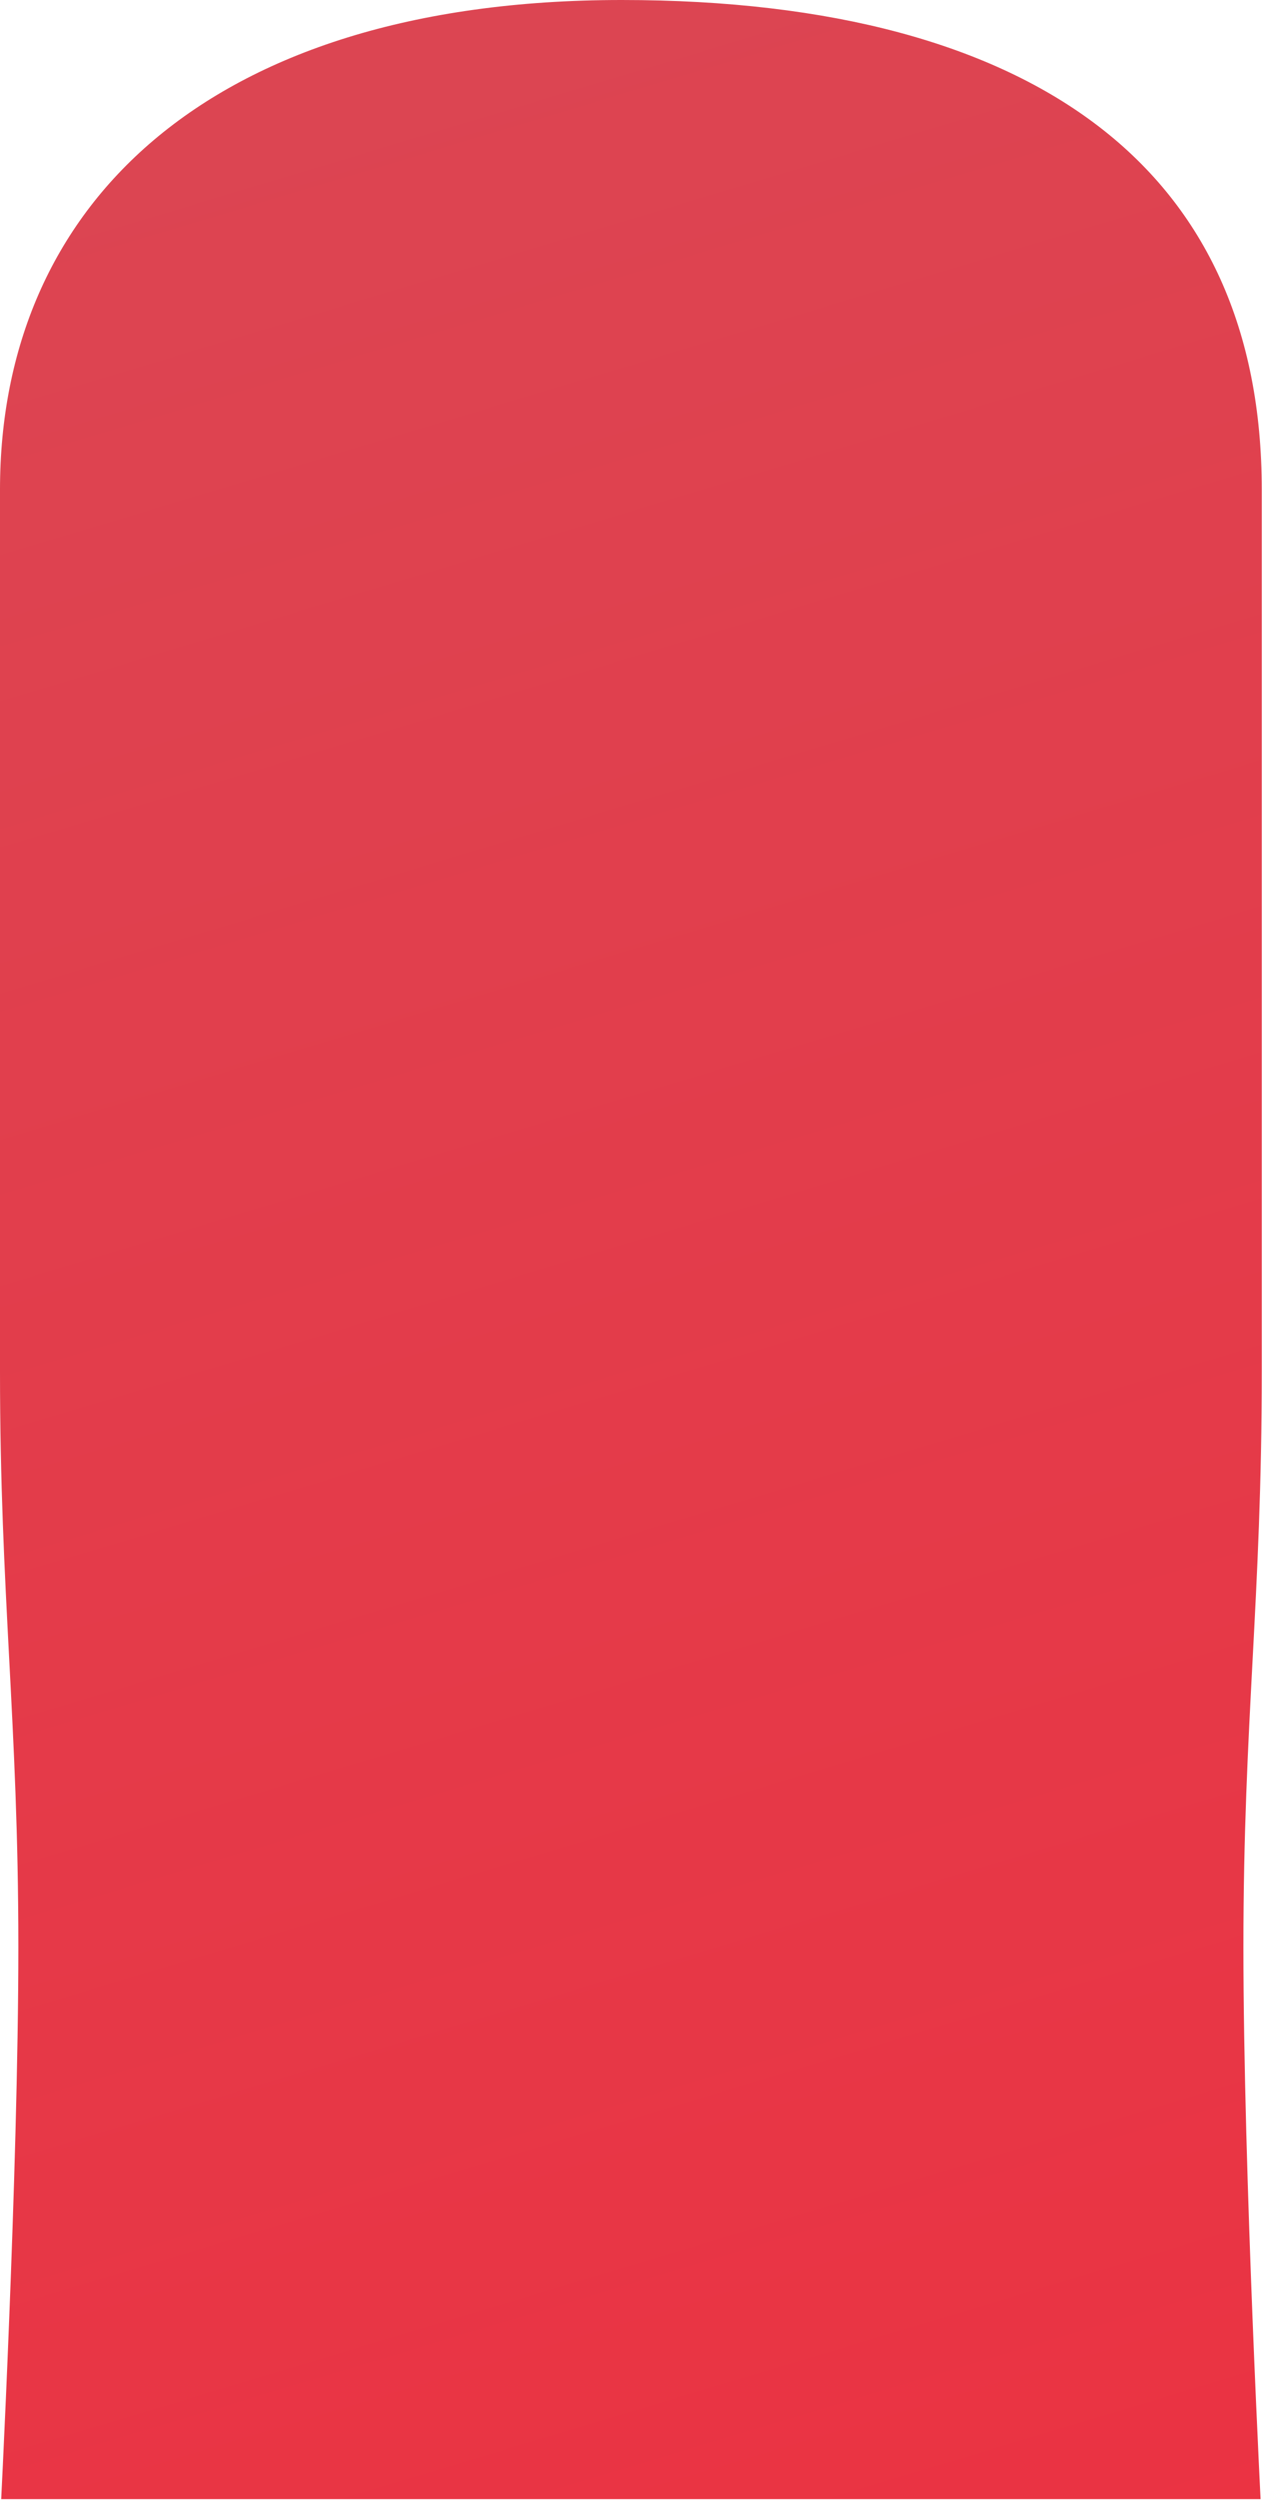 <?xml version="1.0" encoding="utf-8"?>
<svg xmlns="http://www.w3.org/2000/svg" fill="none" height="100%" overflow="visible" preserveAspectRatio="none" style="display: block;" viewBox="0 0 407 806" width="100%">
<path d="M200.502 0C268.555 0 320.173 14.412 354.617 40.992C388.747 67.33 406.923 106.315 406.923 157.856V442.147C406.923 478.964 405.453 507.024 403.974 535.063C402.494 563.118 401.004 591.162 401.004 627.684C401.004 664.145 402.489 710.653 403.97 747.981C404.71 766.658 405.451 783.064 406.007 794.8C406.211 799.118 406.394 802.805 406.539 805.74H0.384C0.529 802.805 0.712 799.118 0.916 794.8C1.472 783.064 2.213 766.658 2.954 747.981C4.434 710.653 5.919 664.145 5.919 627.684C5.919 591.164 4.429 562.757 2.949 534.52C1.47 506.292 -0 478.234 6.79787e-09 442.147C0 295.513 2.01161e-05 278.306 6.79787e-09 157.856C-7.625e-06 112.143 16.714 73.002 49.607 45.157C82.638 17.195 132.742 0 200.502 0Z" fill="url(#paint0_linear_0_23324)" id="Rectangle 2715"/>
<defs>
<linearGradient gradientUnits="userSpaceOnUse" id="paint0_linear_0_23324" x1="203.462" x2="463.665" y1="3.91635e-06" y2="864.104">
<stop stop-color="#DC4552"/>
<stop offset="1" stop-color="#EC3141"/>
</linearGradient>
</defs>
</svg>
